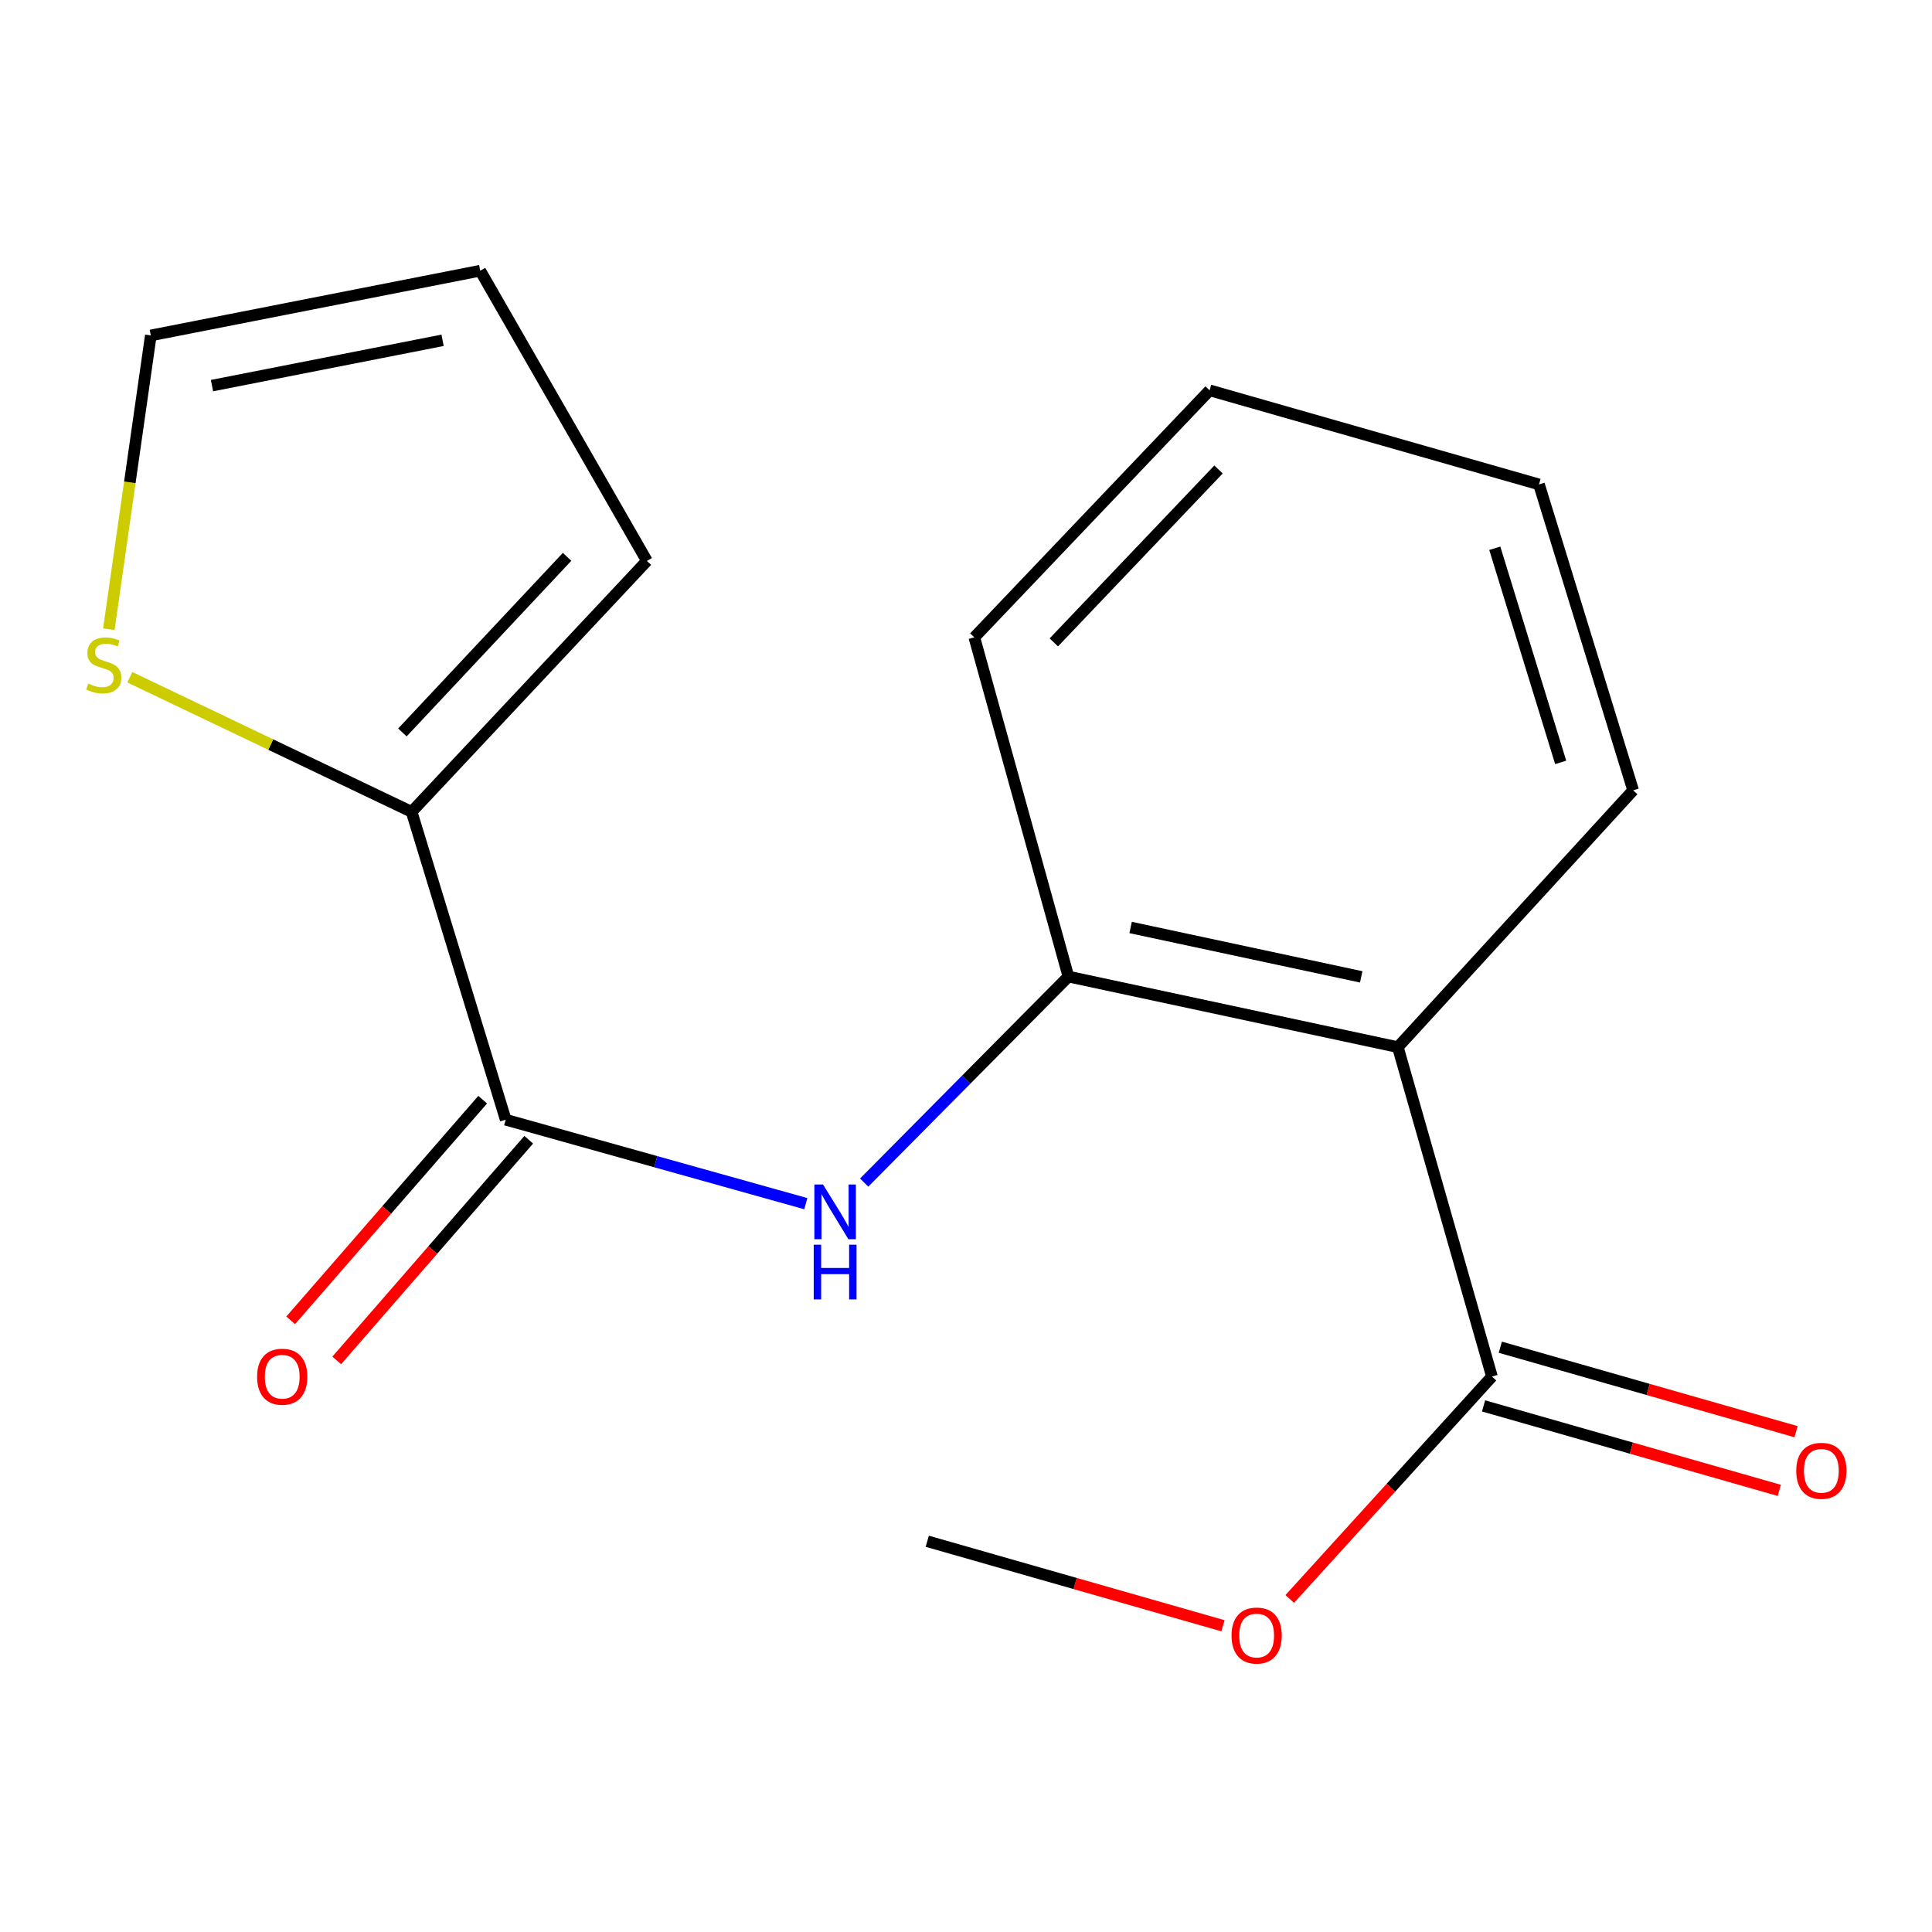 <?xml version='1.0' encoding='iso-8859-1'?>
<svg version='1.1' baseProfile='full'
              xmlns='http://www.w3.org/2000/svg'
                      xmlns:rdkit='http://www.rdkit.org/xml'
                      xmlns:xlink='http://www.w3.org/1999/xlink'
                  xml:space='preserve'
width='1000px' height='1000px' viewBox='0 0 1000 1000'>
<!-- END OF HEADER -->
<rect style='opacity:1.0;fill:#FFFFFF;stroke:none' width='1000' height='1000' x='0' y='0'> </rect>
<path class='bond-2' d='M 723.521,541.998 L 553.013,505.474' style='fill:none;fill-rule:evenodd;stroke:#000000;stroke-width:6px;stroke-linecap:butt;stroke-linejoin:miter;stroke-opacity:1' />
<path class='bond-2' d='M 704.562,505.629 L 585.206,480.062' style='fill:none;fill-rule:evenodd;stroke:#000000;stroke-width:6px;stroke-linecap:butt;stroke-linejoin:miter;stroke-opacity:1' />
<path class='bond-4' d='M 723.521,541.998 L 772.225,712.506' style='fill:none;fill-rule:evenodd;stroke:#000000;stroke-width:6px;stroke-linecap:butt;stroke-linejoin:miter;stroke-opacity:1' />
<path class='bond-12' d='M 723.521,541.998 L 845.307,409.067' style='fill:none;fill-rule:evenodd;stroke:#000000;stroke-width:6px;stroke-linecap:butt;stroke-linejoin:miter;stroke-opacity:1' />
<path class='bond-0' d='M 261.755,579.557 L 339.425,601.287' style='fill:none;fill-rule:evenodd;stroke:#000000;stroke-width:6px;stroke-linecap:butt;stroke-linejoin:miter;stroke-opacity:1' />
<path class='bond-0' d='M 339.425,601.287 L 417.096,623.018' style='fill:none;fill-rule:evenodd;stroke:#0000FF;stroke-width:6px;stroke-linecap:butt;stroke-linejoin:miter;stroke-opacity:1' />
<path class='bond-3' d='M 261.755,579.557 L 213.051,420.212' style='fill:none;fill-rule:evenodd;stroke:#000000;stroke-width:6px;stroke-linecap:butt;stroke-linejoin:miter;stroke-opacity:1' />
<path class='bond-7' d='M 249.838,569.189 L 200.145,626.3' style='fill:none;fill-rule:evenodd;stroke:#000000;stroke-width:6px;stroke-linecap:butt;stroke-linejoin:miter;stroke-opacity:1' />
<path class='bond-7' d='M 200.145,626.3 L 150.453,683.412' style='fill:none;fill-rule:evenodd;stroke:#FF0000;stroke-width:6px;stroke-linecap:butt;stroke-linejoin:miter;stroke-opacity:1' />
<path class='bond-7' d='M 273.671,589.926 L 223.978,647.037' style='fill:none;fill-rule:evenodd;stroke:#000000;stroke-width:6px;stroke-linecap:butt;stroke-linejoin:miter;stroke-opacity:1' />
<path class='bond-7' d='M 223.978,647.037 L 174.286,704.149' style='fill:none;fill-rule:evenodd;stroke:#FF0000;stroke-width:6px;stroke-linecap:butt;stroke-linejoin:miter;stroke-opacity:1' />
<path class='bond-1' d='M 447.29,612.104 L 500.152,558.789' style='fill:none;fill-rule:evenodd;stroke:#0000FF;stroke-width:6px;stroke-linecap:butt;stroke-linejoin:miter;stroke-opacity:1' />
<path class='bond-1' d='M 500.152,558.789 L 553.013,505.474' style='fill:none;fill-rule:evenodd;stroke:#000000;stroke-width:6px;stroke-linecap:butt;stroke-linejoin:miter;stroke-opacity:1' />
<path class='bond-13' d='M 553.013,505.474 L 504.309,329.894' style='fill:none;fill-rule:evenodd;stroke:#000000;stroke-width:6px;stroke-linecap:butt;stroke-linejoin:miter;stroke-opacity:1' />
<path class='bond-5' d='M 213.051,420.212 L 140.125,385.376' style='fill:none;fill-rule:evenodd;stroke:#000000;stroke-width:6px;stroke-linecap:butt;stroke-linejoin:miter;stroke-opacity:1' />
<path class='bond-5' d='M 140.125,385.376 L 67.2,350.54' style='fill:none;fill-rule:evenodd;stroke:#CCCC00;stroke-width:6px;stroke-linecap:butt;stroke-linejoin:miter;stroke-opacity:1' />
<path class='bond-6' d='M 213.051,420.212 L 334.837,290.334' style='fill:none;fill-rule:evenodd;stroke:#000000;stroke-width:6px;stroke-linecap:butt;stroke-linejoin:miter;stroke-opacity:1' />
<path class='bond-6' d='M 208.273,379.121 L 293.524,288.207' style='fill:none;fill-rule:evenodd;stroke:#000000;stroke-width:6px;stroke-linecap:butt;stroke-linejoin:miter;stroke-opacity:1' />
<path class='bond-9' d='M 767.887,727.694 L 844.424,749.557' style='fill:none;fill-rule:evenodd;stroke:#000000;stroke-width:6px;stroke-linecap:butt;stroke-linejoin:miter;stroke-opacity:1' />
<path class='bond-9' d='M 844.424,749.557 L 920.961,771.419' style='fill:none;fill-rule:evenodd;stroke:#FF0000;stroke-width:6px;stroke-linecap:butt;stroke-linejoin:miter;stroke-opacity:1' />
<path class='bond-9' d='M 776.563,697.318 L 853.101,719.18' style='fill:none;fill-rule:evenodd;stroke:#000000;stroke-width:6px;stroke-linecap:butt;stroke-linejoin:miter;stroke-opacity:1' />
<path class='bond-9' d='M 853.101,719.18 L 929.638,741.042' style='fill:none;fill-rule:evenodd;stroke:#FF0000;stroke-width:6px;stroke-linecap:butt;stroke-linejoin:miter;stroke-opacity:1' />
<path class='bond-11' d='M 772.225,712.506 L 719.898,770.066' style='fill:none;fill-rule:evenodd;stroke:#000000;stroke-width:6px;stroke-linecap:butt;stroke-linejoin:miter;stroke-opacity:1' />
<path class='bond-11' d='M 719.898,770.066 L 667.571,827.626' style='fill:none;fill-rule:evenodd;stroke:#FF0000;stroke-width:6px;stroke-linecap:butt;stroke-linejoin:miter;stroke-opacity:1' />
<path class='bond-8' d='M 56.338,325.668 L 67.202,249.644' style='fill:none;fill-rule:evenodd;stroke:#CCCC00;stroke-width:6px;stroke-linecap:butt;stroke-linejoin:miter;stroke-opacity:1' />
<path class='bond-8' d='M 67.202,249.644 L 78.066,173.62' style='fill:none;fill-rule:evenodd;stroke:#000000;stroke-width:6px;stroke-linecap:butt;stroke-linejoin:miter;stroke-opacity:1' />
<path class='bond-10' d='M 334.837,290.334 L 248.556,140.116' style='fill:none;fill-rule:evenodd;stroke:#000000;stroke-width:6px;stroke-linecap:butt;stroke-linejoin:miter;stroke-opacity:1' />
<path class='bond-18' d='M 78.066,173.62 L 248.556,140.116' style='fill:none;fill-rule:evenodd;stroke:#000000;stroke-width:6px;stroke-linecap:butt;stroke-linejoin:miter;stroke-opacity:1' />
<path class='bond-18' d='M 109.731,199.594 L 229.075,176.14' style='fill:none;fill-rule:evenodd;stroke:#000000;stroke-width:6px;stroke-linecap:butt;stroke-linejoin:miter;stroke-opacity:1' />
<path class='bond-14' d='M 633.006,841.491 L 556.477,819.621' style='fill:none;fill-rule:evenodd;stroke:#FF0000;stroke-width:6px;stroke-linecap:butt;stroke-linejoin:miter;stroke-opacity:1' />
<path class='bond-14' d='M 556.477,819.621 L 479.948,797.751' style='fill:none;fill-rule:evenodd;stroke:#000000;stroke-width:6px;stroke-linecap:butt;stroke-linejoin:miter;stroke-opacity:1' />
<path class='bond-15' d='M 845.307,409.067 L 796.586,250.739' style='fill:none;fill-rule:evenodd;stroke:#000000;stroke-width:6px;stroke-linecap:butt;stroke-linejoin:miter;stroke-opacity:1' />
<path class='bond-15' d='M 807.805,394.609 L 773.7,283.78' style='fill:none;fill-rule:evenodd;stroke:#000000;stroke-width:6px;stroke-linecap:butt;stroke-linejoin:miter;stroke-opacity:1' />
<path class='bond-17' d='M 504.309,329.894 L 626.096,202.035' style='fill:none;fill-rule:evenodd;stroke:#000000;stroke-width:6px;stroke-linecap:butt;stroke-linejoin:miter;stroke-opacity:1' />
<path class='bond-17' d='M 545.453,332.504 L 630.703,243.003' style='fill:none;fill-rule:evenodd;stroke:#000000;stroke-width:6px;stroke-linecap:butt;stroke-linejoin:miter;stroke-opacity:1' />
<path class='bond-16' d='M 796.586,250.739 L 626.096,202.035' style='fill:none;fill-rule:evenodd;stroke:#000000;stroke-width:6px;stroke-linecap:butt;stroke-linejoin:miter;stroke-opacity:1' />
<path  class='atom-2' d='M 426.002 613.101
L 435.282 628.101
Q 436.202 629.581, 437.682 632.261
Q 439.162 634.941, 439.242 635.101
L 439.242 613.101
L 443.002 613.101
L 443.002 641.421
L 439.122 641.421
L 429.162 625.021
Q 428.002 623.101, 426.762 620.901
Q 425.562 618.701, 425.202 618.021
L 425.202 641.421
L 421.522 641.421
L 421.522 613.101
L 426.002 613.101
' fill='#0000FF'/>
<path  class='atom-2' d='M 421.182 644.253
L 425.022 644.253
L 425.022 656.293
L 439.502 656.293
L 439.502 644.253
L 443.342 644.253
L 443.342 672.573
L 439.502 672.573
L 439.502 659.493
L 425.022 659.493
L 425.022 672.573
L 421.182 672.573
L 421.182 644.253
' fill='#0000FF'/>
<path  class='atom-6' d='M 45.705 353.813
Q 46.025 353.933, 47.345 354.493
Q 48.665 355.053, 50.105 355.413
Q 51.585 355.733, 53.025 355.733
Q 55.705 355.733, 57.265 354.453
Q 58.825 353.133, 58.825 350.853
Q 58.825 349.293, 58.025 348.333
Q 57.265 347.373, 56.065 346.853
Q 54.865 346.333, 52.865 345.733
Q 50.345 344.973, 48.825 344.253
Q 47.345 343.533, 46.265 342.013
Q 45.225 340.493, 45.225 337.933
Q 45.225 334.373, 47.625 332.173
Q 50.065 329.973, 54.865 329.973
Q 58.145 329.973, 61.865 331.533
L 60.945 334.613
Q 57.545 333.213, 54.985 333.213
Q 52.225 333.213, 50.705 334.373
Q 49.185 335.493, 49.225 337.453
Q 49.225 338.973, 49.985 339.893
Q 50.785 340.813, 51.905 341.333
Q 53.065 341.853, 54.985 342.453
Q 57.545 343.253, 59.065 344.053
Q 60.585 344.853, 61.665 346.493
Q 62.785 348.093, 62.785 350.853
Q 62.785 354.773, 60.145 356.893
Q 57.545 358.973, 53.185 358.973
Q 50.665 358.973, 48.745 358.413
Q 46.865 357.893, 44.625 356.973
L 45.705 353.813
' fill='#CCCC00'/>
<path  class='atom-8' d='M 133.076 712.586
Q 133.076 705.786, 136.436 701.986
Q 139.796 698.186, 146.076 698.186
Q 152.356 698.186, 155.716 701.986
Q 159.076 705.786, 159.076 712.586
Q 159.076 719.466, 155.676 723.386
Q 152.276 727.266, 146.076 727.266
Q 139.836 727.266, 136.436 723.386
Q 133.076 719.506, 133.076 712.586
M 146.076 724.066
Q 150.396 724.066, 152.716 721.186
Q 155.076 718.266, 155.076 712.586
Q 155.076 707.026, 152.716 704.226
Q 150.396 701.386, 146.076 701.386
Q 141.756 701.386, 139.396 704.186
Q 137.076 706.986, 137.076 712.586
Q 137.076 718.306, 139.396 721.186
Q 141.756 724.066, 146.076 724.066
' fill='#FF0000'/>
<path  class='atom-10' d='M 929.733 761.29
Q 929.733 754.49, 933.093 750.69
Q 936.453 746.89, 942.733 746.89
Q 949.013 746.89, 952.373 750.69
Q 955.733 754.49, 955.733 761.29
Q 955.733 768.17, 952.333 772.09
Q 948.933 775.97, 942.733 775.97
Q 936.493 775.97, 933.093 772.09
Q 929.733 768.21, 929.733 761.29
M 942.733 772.77
Q 947.053 772.77, 949.373 769.89
Q 951.733 766.97, 951.733 761.29
Q 951.733 755.73, 949.373 752.93
Q 947.053 750.09, 942.733 750.09
Q 938.413 750.09, 936.053 752.89
Q 933.733 755.69, 933.733 761.29
Q 933.733 767.01, 936.053 769.89
Q 938.413 772.77, 942.733 772.77
' fill='#FF0000'/>
<path  class='atom-12' d='M 637.439 846.553
Q 637.439 839.753, 640.799 835.953
Q 644.159 832.153, 650.439 832.153
Q 656.719 832.153, 660.079 835.953
Q 663.439 839.753, 663.439 846.553
Q 663.439 853.433, 660.039 857.353
Q 656.639 861.233, 650.439 861.233
Q 644.199 861.233, 640.799 857.353
Q 637.439 853.473, 637.439 846.553
M 650.439 858.033
Q 654.759 858.033, 657.079 855.153
Q 659.439 852.233, 659.439 846.553
Q 659.439 840.993, 657.079 838.193
Q 654.759 835.353, 650.439 835.353
Q 646.119 835.353, 643.759 838.153
Q 641.439 840.953, 641.439 846.553
Q 641.439 852.273, 643.759 855.153
Q 646.119 858.033, 650.439 858.033
' fill='#FF0000'/>
</svg>
